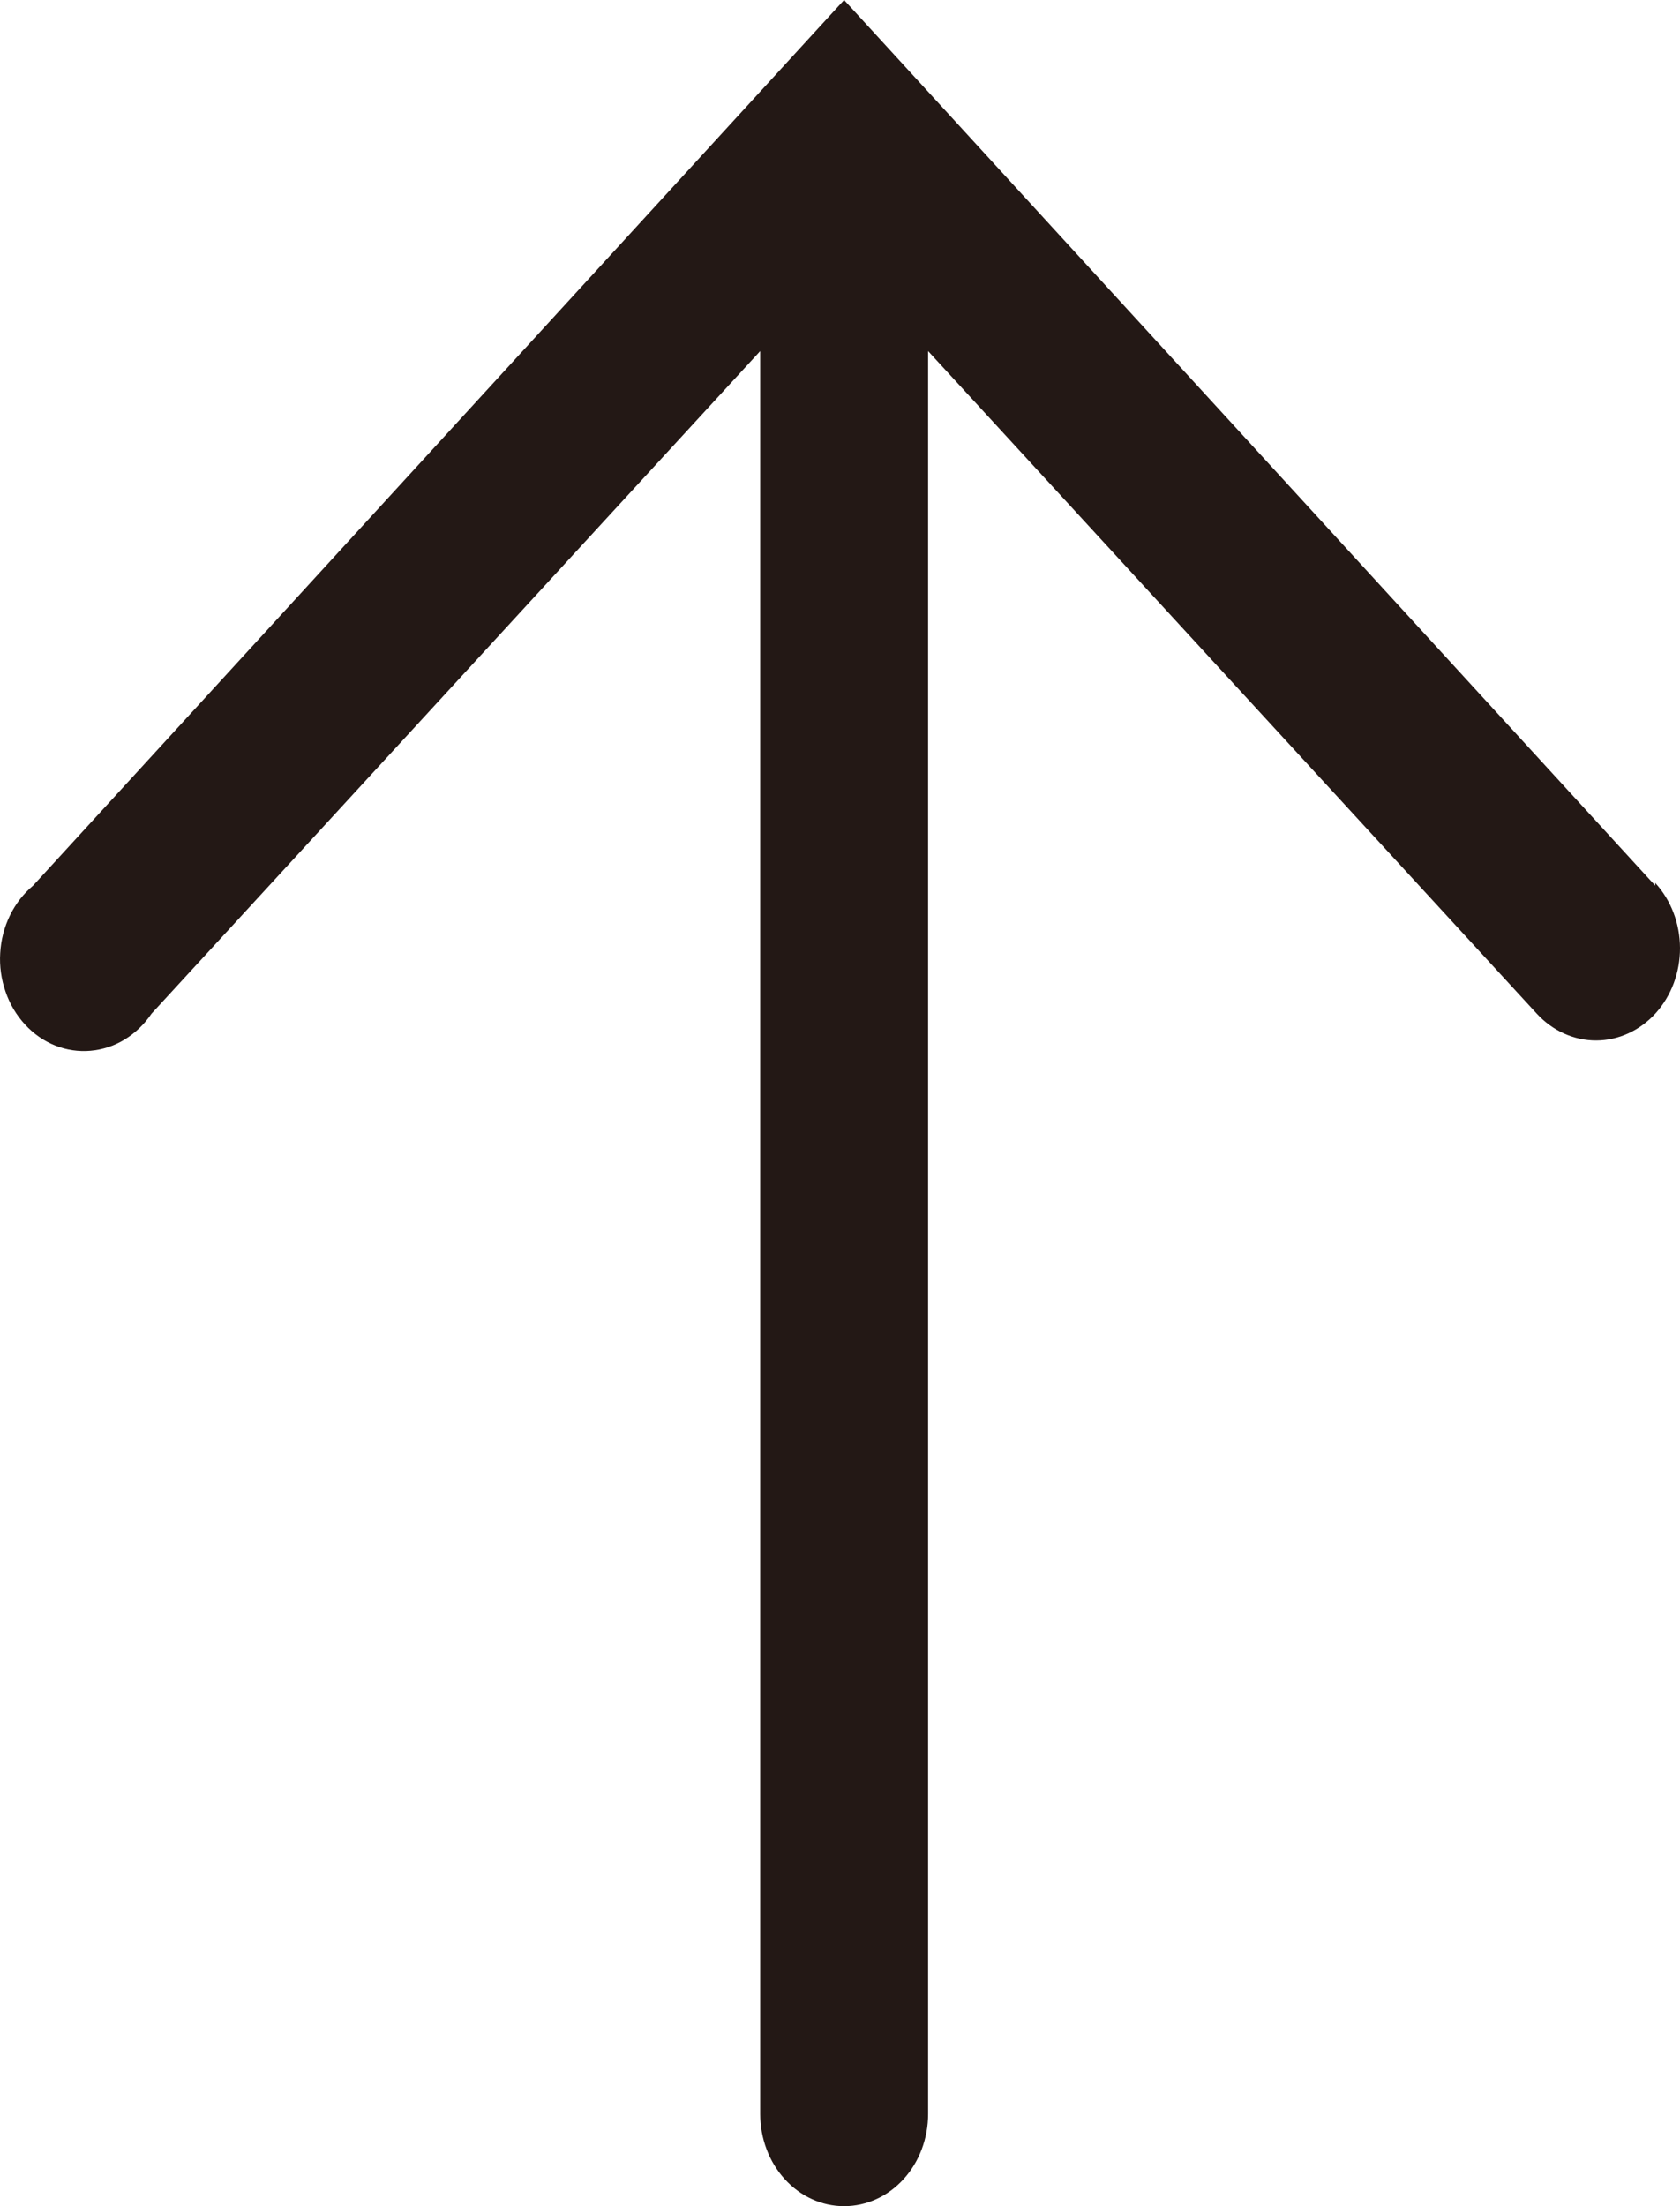 <svg width="16" height="21" viewBox="0 0 16 21" fill="none" xmlns="http://www.w3.org/2000/svg">
<path d="M15.764 8.43L8.039 0L0.315 8.43C0.224 8.506 0.149 8.603 0.095 8.713C0.041 8.824 0.009 8.946 0.002 9.072C-0.006 9.197 0.012 9.323 0.053 9.44C0.093 9.558 0.157 9.664 0.238 9.752C0.32 9.841 0.418 9.909 0.525 9.952C0.633 9.995 0.748 10.012 0.862 10.002C0.976 9.992 1.087 9.956 1.187 9.895C1.287 9.834 1.375 9.75 1.443 9.649L7.24 3.342V20.123C7.24 20.355 7.324 20.579 7.474 20.743C7.624 20.908 7.827 21 8.039 21C8.251 21 8.455 20.908 8.605 20.743C8.755 20.579 8.839 20.355 8.839 20.123V3.342L14.636 9.649C14.787 9.813 14.991 9.905 15.203 9.904C15.415 9.903 15.618 9.81 15.768 9.645C15.917 9.48 16.001 9.256 16 9.023C15.999 8.79 15.914 8.568 15.764 8.404V8.43Z" fill="#231815"/>
</svg>
